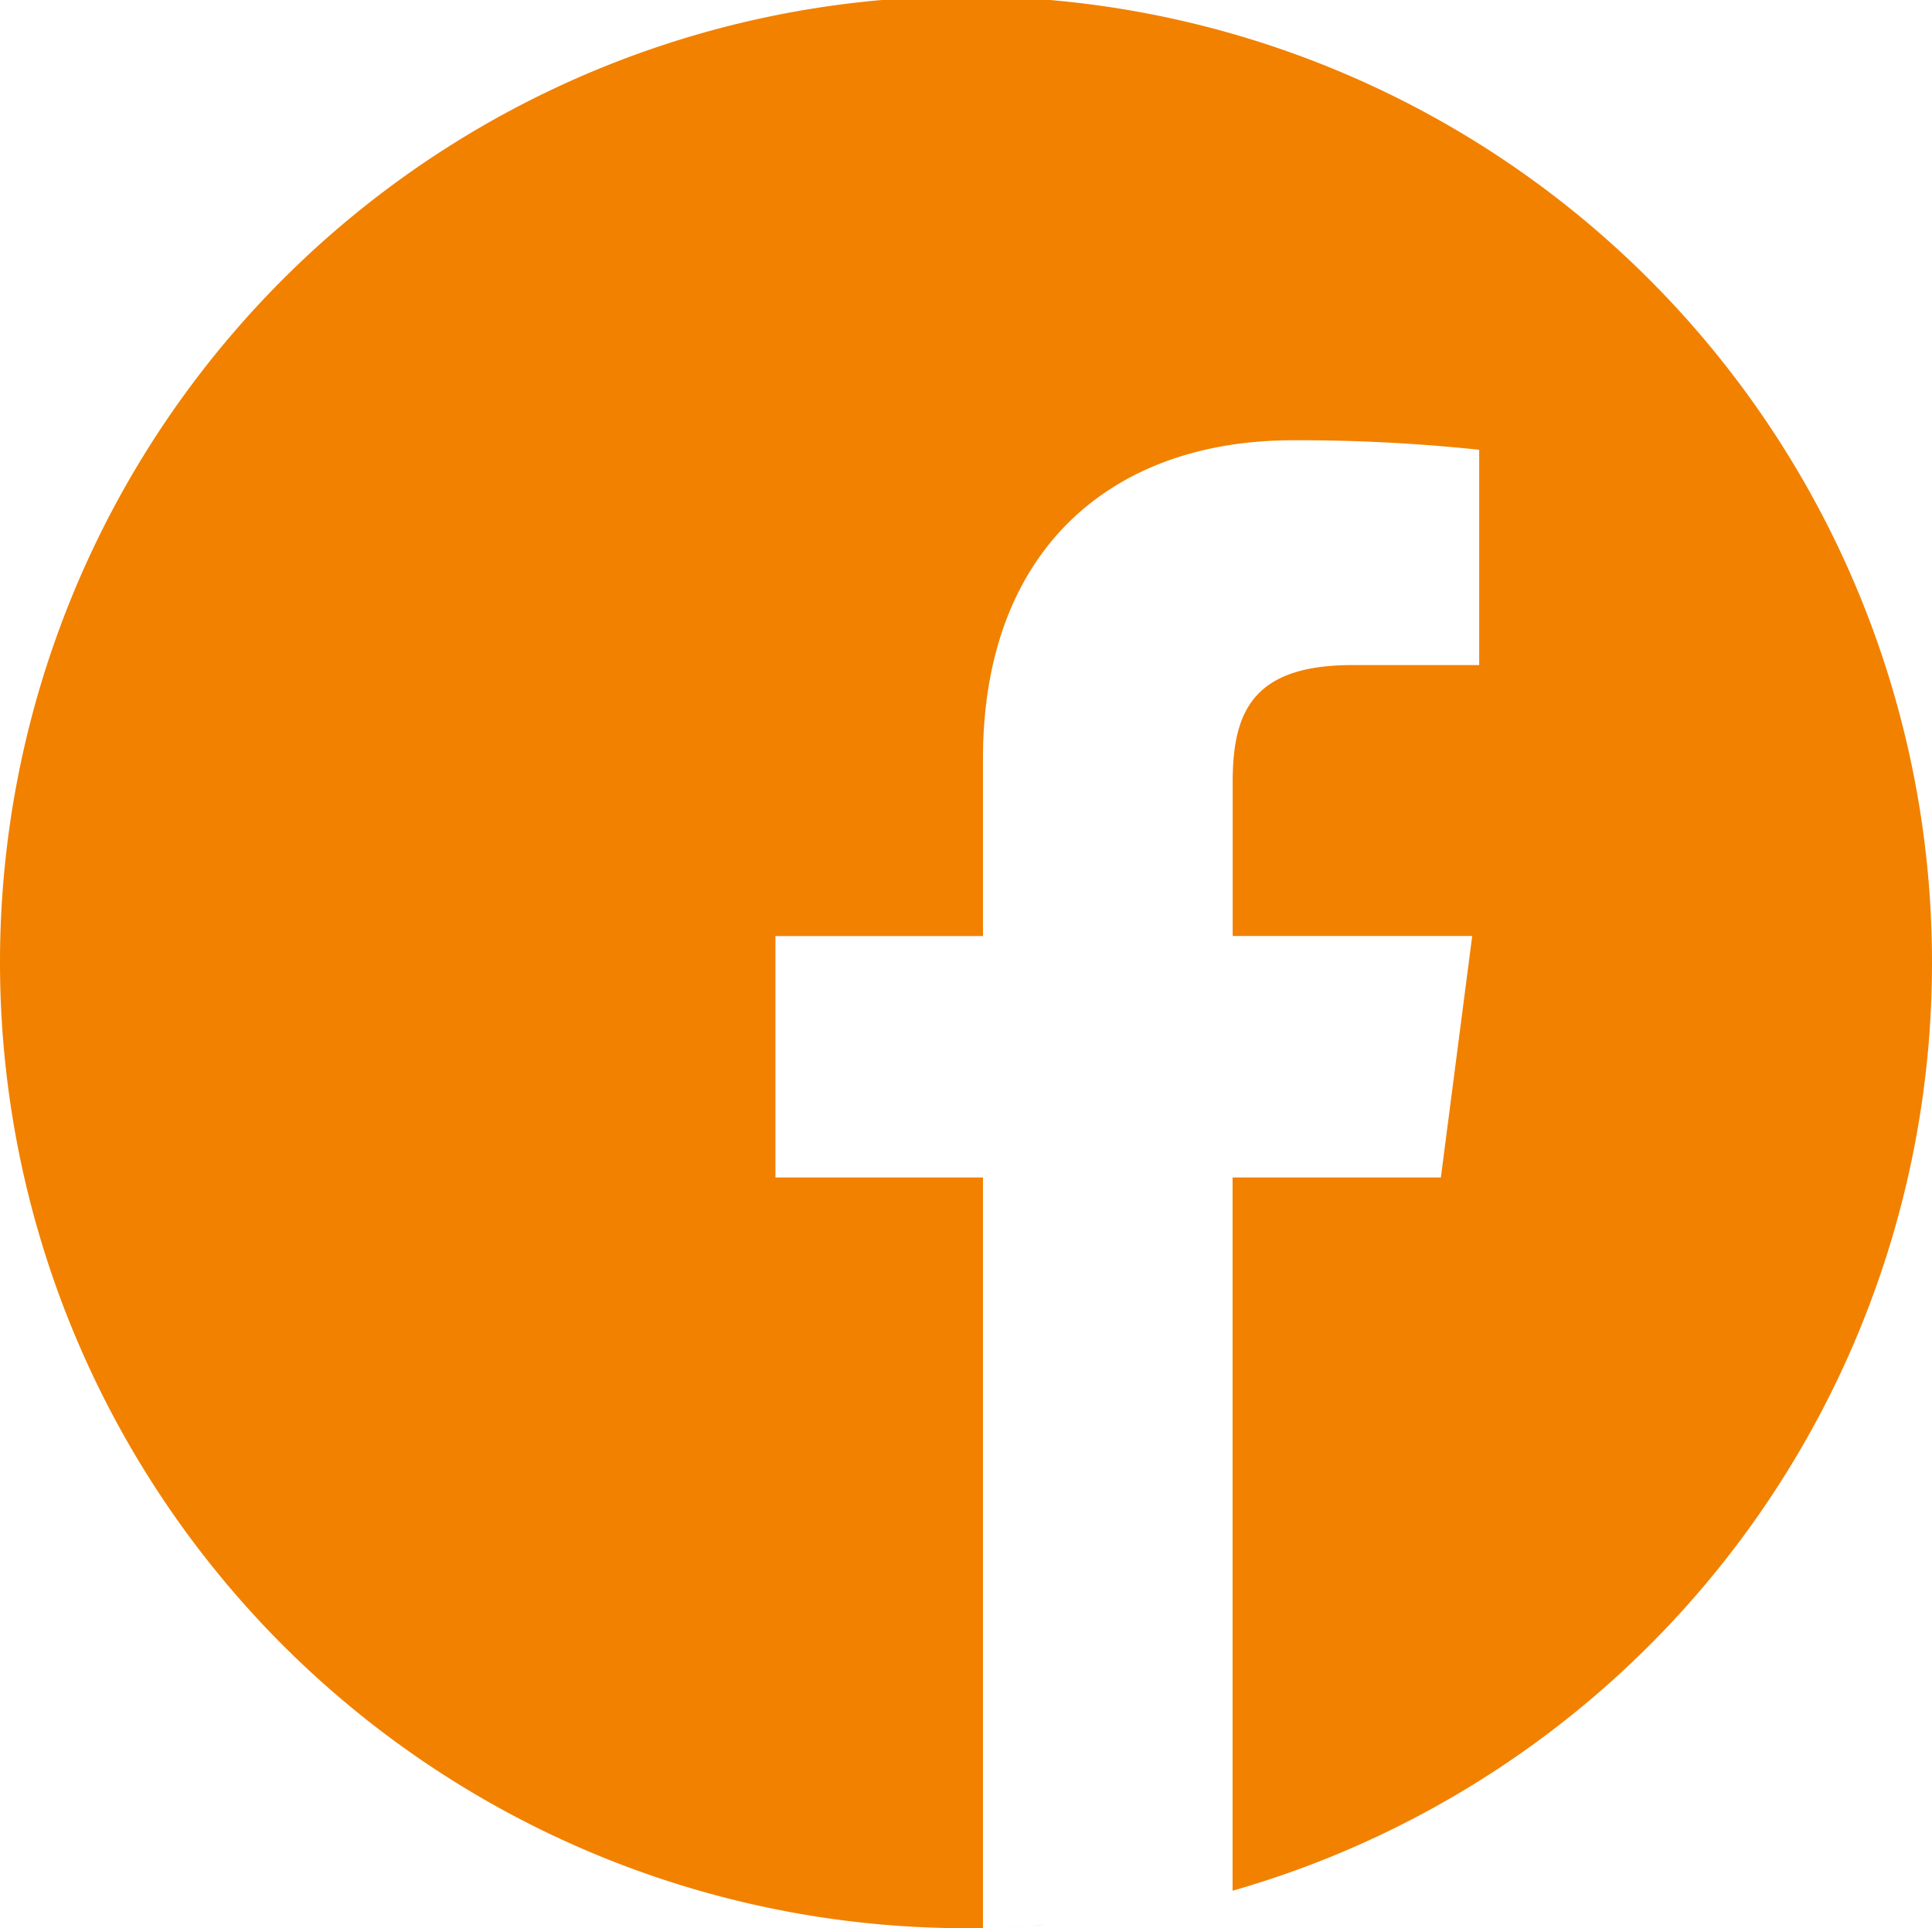 <svg xmlns="http://www.w3.org/2000/svg" width="40.628" height="40.551" viewBox="0 0 40.628 40.551"><defs><style>.a{fill:#F28100;}</style></defs><path class="a" d="M291.414,508.668q-.278.045-.559.084Q291.135,508.713,291.414,508.668Zm0,0" transform="translate(-267.804 -468.407)"/><path class="a" d="M299.605,507.793l-.266.047Zm0,0" transform="translate(-275.6 -467.608)"/><path class="a" d="M278.264,510.34q-.326.037-.655.065Q277.938,510.377,278.264,510.34Zm0,0" transform="translate(-255.613 -469.934)"/><path class="a" d="M286.76,509.738l-.314.039Zm0,0" transform="translate(-263.731 -469.384)"/><path class="a" d="M306.9,506.41l-.235.049Zm0,0" transform="translate(-282.342 -466.345)"/><path class="a" d="M324.674,502.113l-.19.053Zm0,0" transform="translate(-298.747 -462.422)"/><path class="a" d="M319.266,503.543l-.207.054Zm0,0" transform="translate(-293.753 -463.728)"/><path class="a" d="M312.286,505.254l-.219.049Zm0,0" transform="translate(-287.316 -465.29)"/><path class="a" d="M273.832,511.09q-.176.015-.352.027Q273.656,511.1,273.832,511.09Zm0,0" transform="translate(-251.796 -470.618)"/><path class="a" d="M40.628,20.275A20.314,20.314,0,1,0,20.314,40.551c.119,0,.238,0,.357,0V24.763H16.307V19.686h4.364V15.95c0-4.333,2.65-6.691,6.522-6.691a35.993,35.993,0,0,1,3.913.2v4.528h-2.67c-2.107,0-2.514,1-2.514,2.465v3.233h5.037L30.3,24.763h-4.38v15A20.292,20.292,0,0,0,40.628,20.275Zm0,0"/><path class="a" d="M265.588,511.43q-.348.022-.7.035Q265.241,511.453,265.588,511.43Zm0,0" transform="translate(-243.903 -470.929)"/><path class="a" d="M260.874,511.836q-.184.006-.37.009Q260.689,511.842,260.874,511.836Zm0,0" transform="translate(-239.849 -471.299)"/></svg>